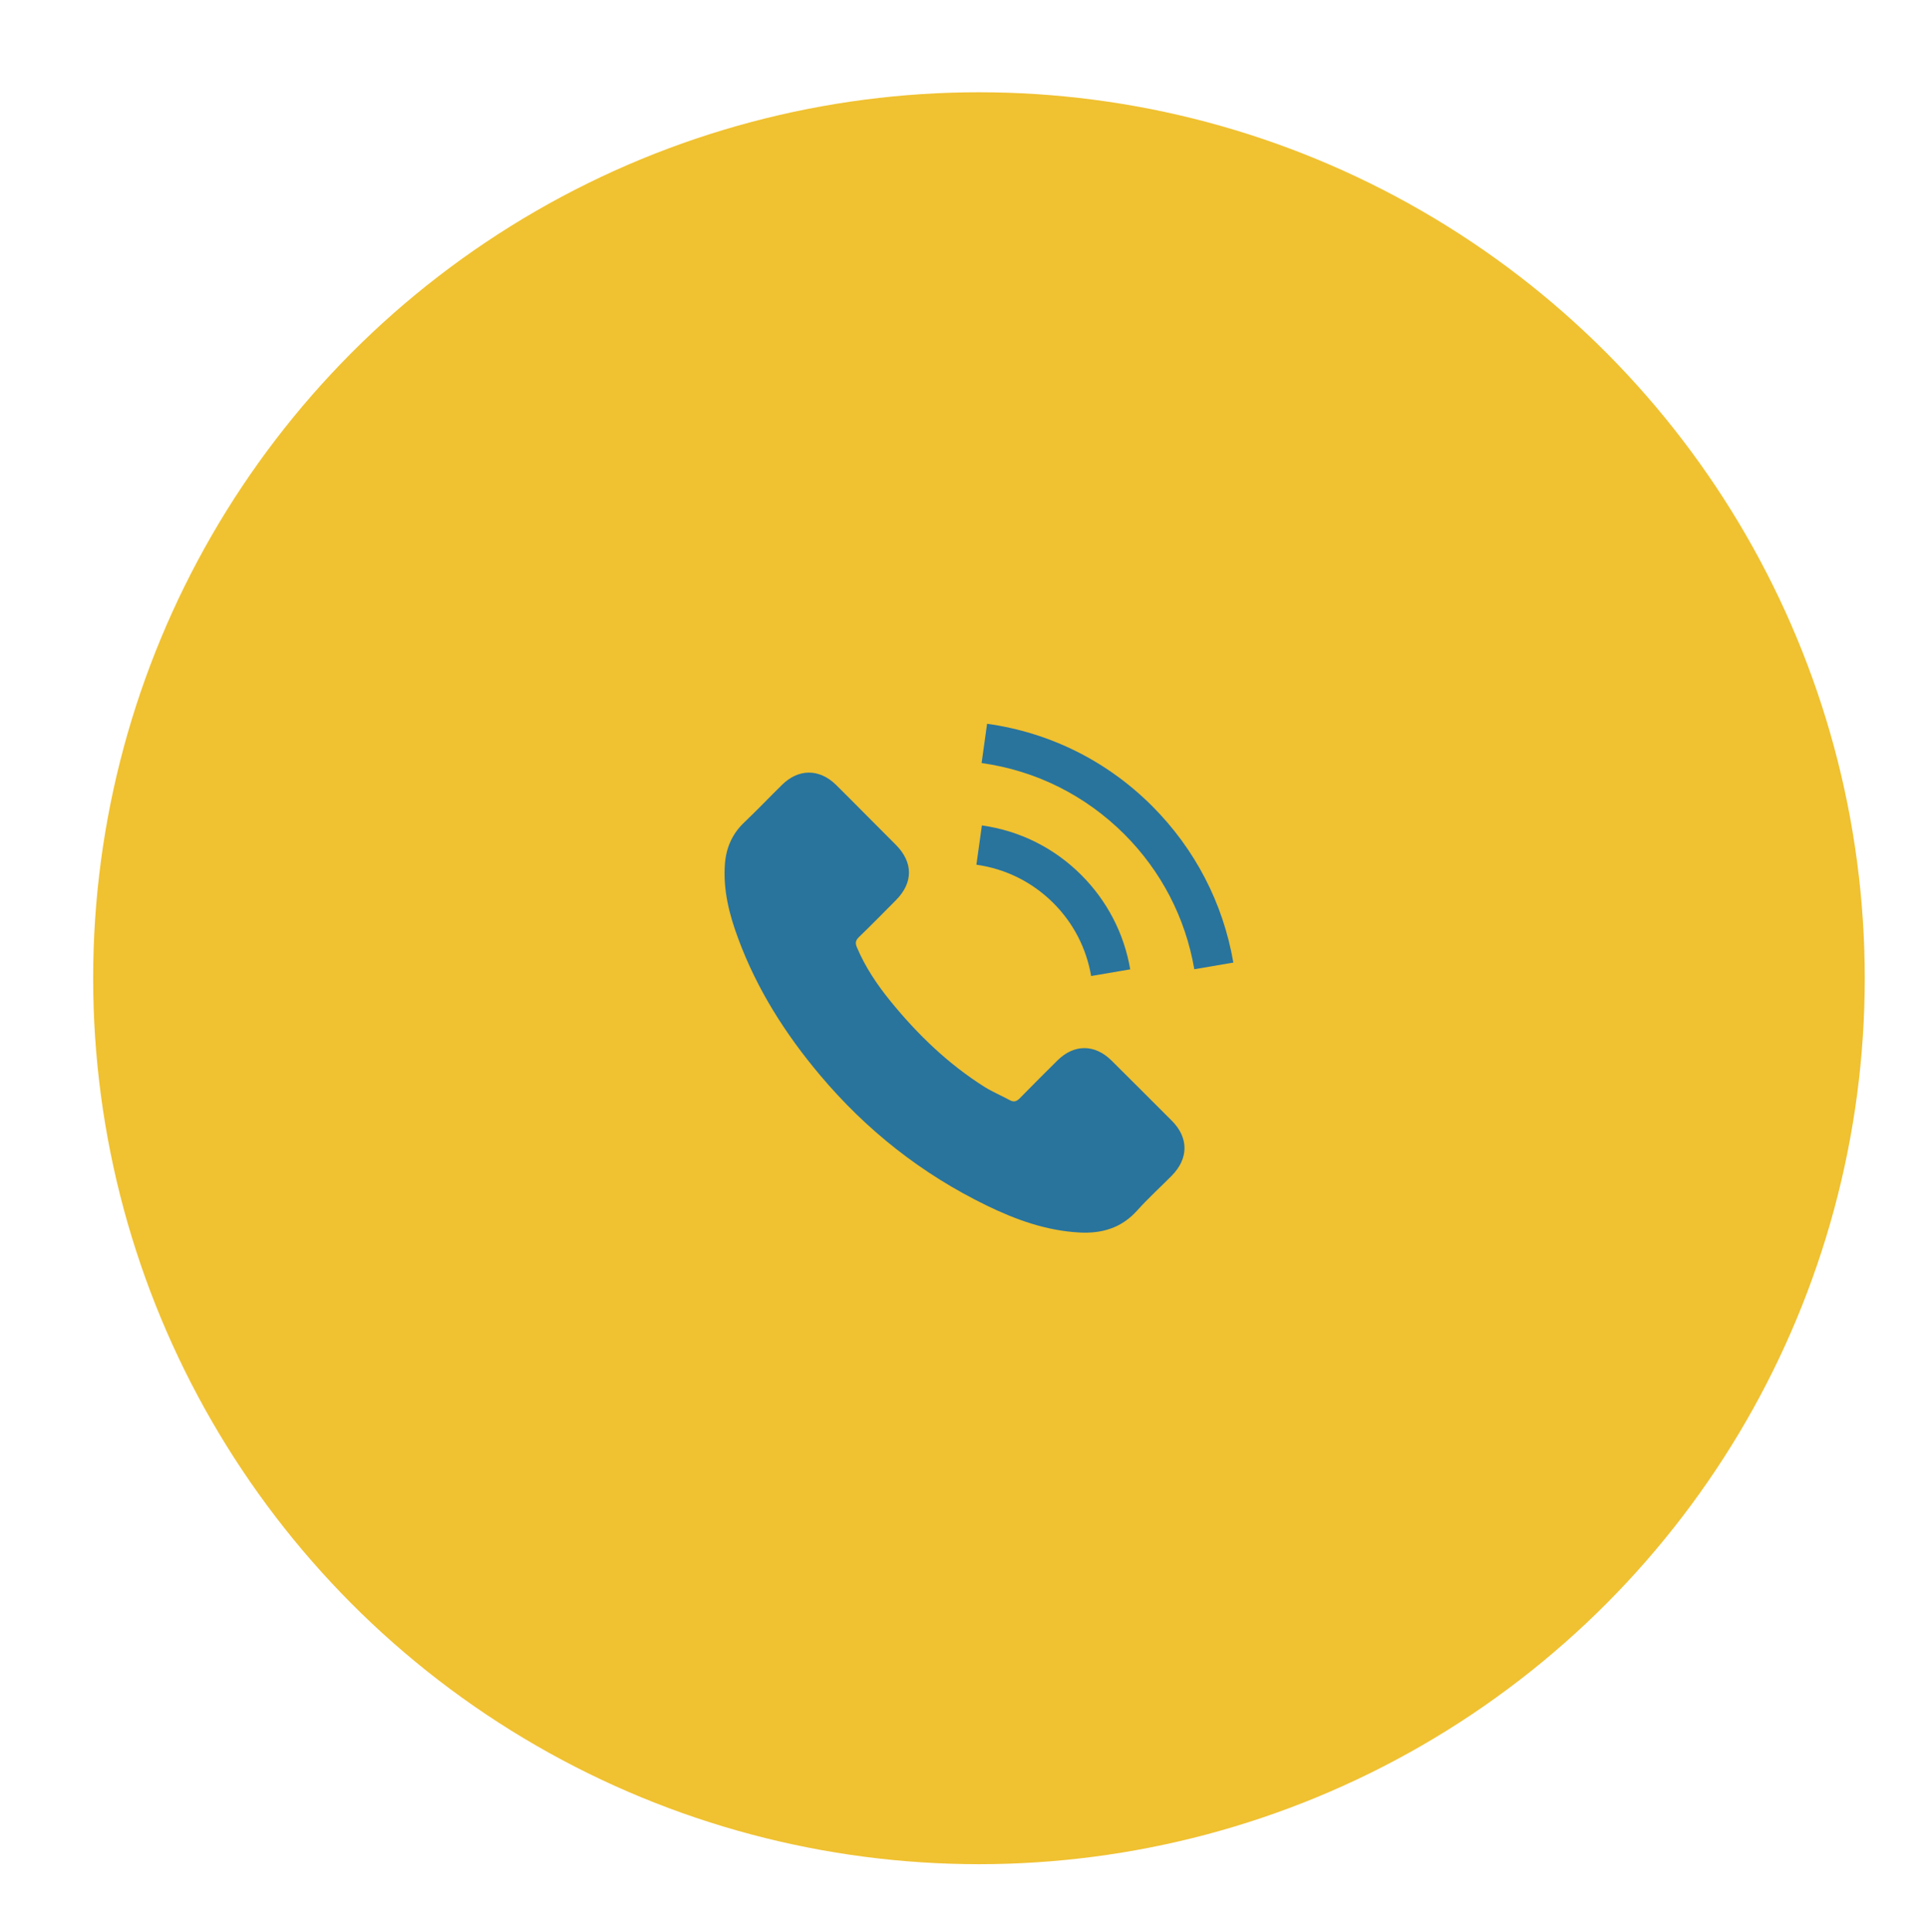 <?xml version="1.0" encoding="iso-8859-1"?>
<!-- Generator: Adobe Illustrator 16.0.0, SVG Export Plug-In . SVG Version: 6.00 Build 0)  -->
<!DOCTYPE svg PUBLIC "-//W3C//DTD SVG 1.1//EN" "http://www.w3.org/Graphics/SVG/1.1/DTD/svg11.dtd">
<svg version="1.1" id="&#x5716;&#x5C64;_1" xmlns="http://www.w3.org/2000/svg" xmlns:xlink="http://www.w3.org/1999/xlink" x="0px"
	 y="0px" width="144.667px" height="145px" viewBox="0 0 144.667 145" style="enable-background:new 0 0 144.667 145;"
	 xml:space="preserve">
<g>
	<circle style="fill:#F0C131;" cx="73.494" cy="73.425" r="66.5"/>
	<g>
		<g>
			<path style="fill:#29749D;" d="M83.436,79.594c-1.248-1.232-2.807-1.232-4.047,0c-0.945,0.938-1.891,1.877-2.82,2.83
				c-0.254,0.262-0.471,0.318-0.779,0.143c-0.613-0.333-1.264-0.604-1.854-0.97c-2.742-1.725-5.039-3.942-7.074-6.438
				c-1.008-1.24-1.906-2.568-2.535-4.063c-0.127-0.302-0.104-0.5,0.145-0.747c0.945-0.914,1.867-1.853,2.797-2.79
				c1.295-1.304,1.295-2.829-0.008-4.141c-0.738-0.747-1.479-1.479-2.219-2.226c-0.762-0.764-1.518-1.534-2.287-2.29
				c-1.25-1.216-2.807-1.216-4.047,0.009c-0.953,0.938-1.867,1.898-2.838,2.821c-0.898,0.851-1.352,1.893-1.447,3.107
				c-0.15,1.98,0.336,3.847,1.018,5.668c1.4,3.768,3.529,7.114,6.113,10.183c3.488,4.148,7.654,7.432,12.527,9.8
				c2.193,1.065,4.467,1.885,6.939,2.02c1.701,0.095,3.18-0.334,4.363-1.662c0.811-0.905,1.725-1.732,2.582-2.599
				c1.273-1.287,1.281-2.846,0.018-4.117C86.473,82.614,84.953,81.104,83.436,79.594L83.436,79.594z M83.436,79.594"/>
			<path style="fill:#29749D;" d="M81.916,73.259l2.934-0.5c-0.461-2.695-1.732-5.136-3.664-7.074
				c-2.043-2.043-4.627-3.331-7.473-3.729l-0.412,2.949c2.201,0.31,4.205,1.304,5.787,2.886
				C80.582,69.284,81.559,71.177,81.916,73.259L81.916,73.259z M81.916,73.259"/>
			<path style="fill:#29749D;" d="M86.504,60.51c-3.387-3.387-7.672-5.524-12.4-6.185l-0.412,2.948
				c4.084,0.573,7.789,2.425,10.715,5.342C87.18,65.39,89,68.896,89.66,72.75l2.932-0.5C91.822,67.782,89.715,63.729,86.504,60.51
				L86.504,60.51z M86.504,60.51"/>
		</g>
	</g>
</g>
</svg>

